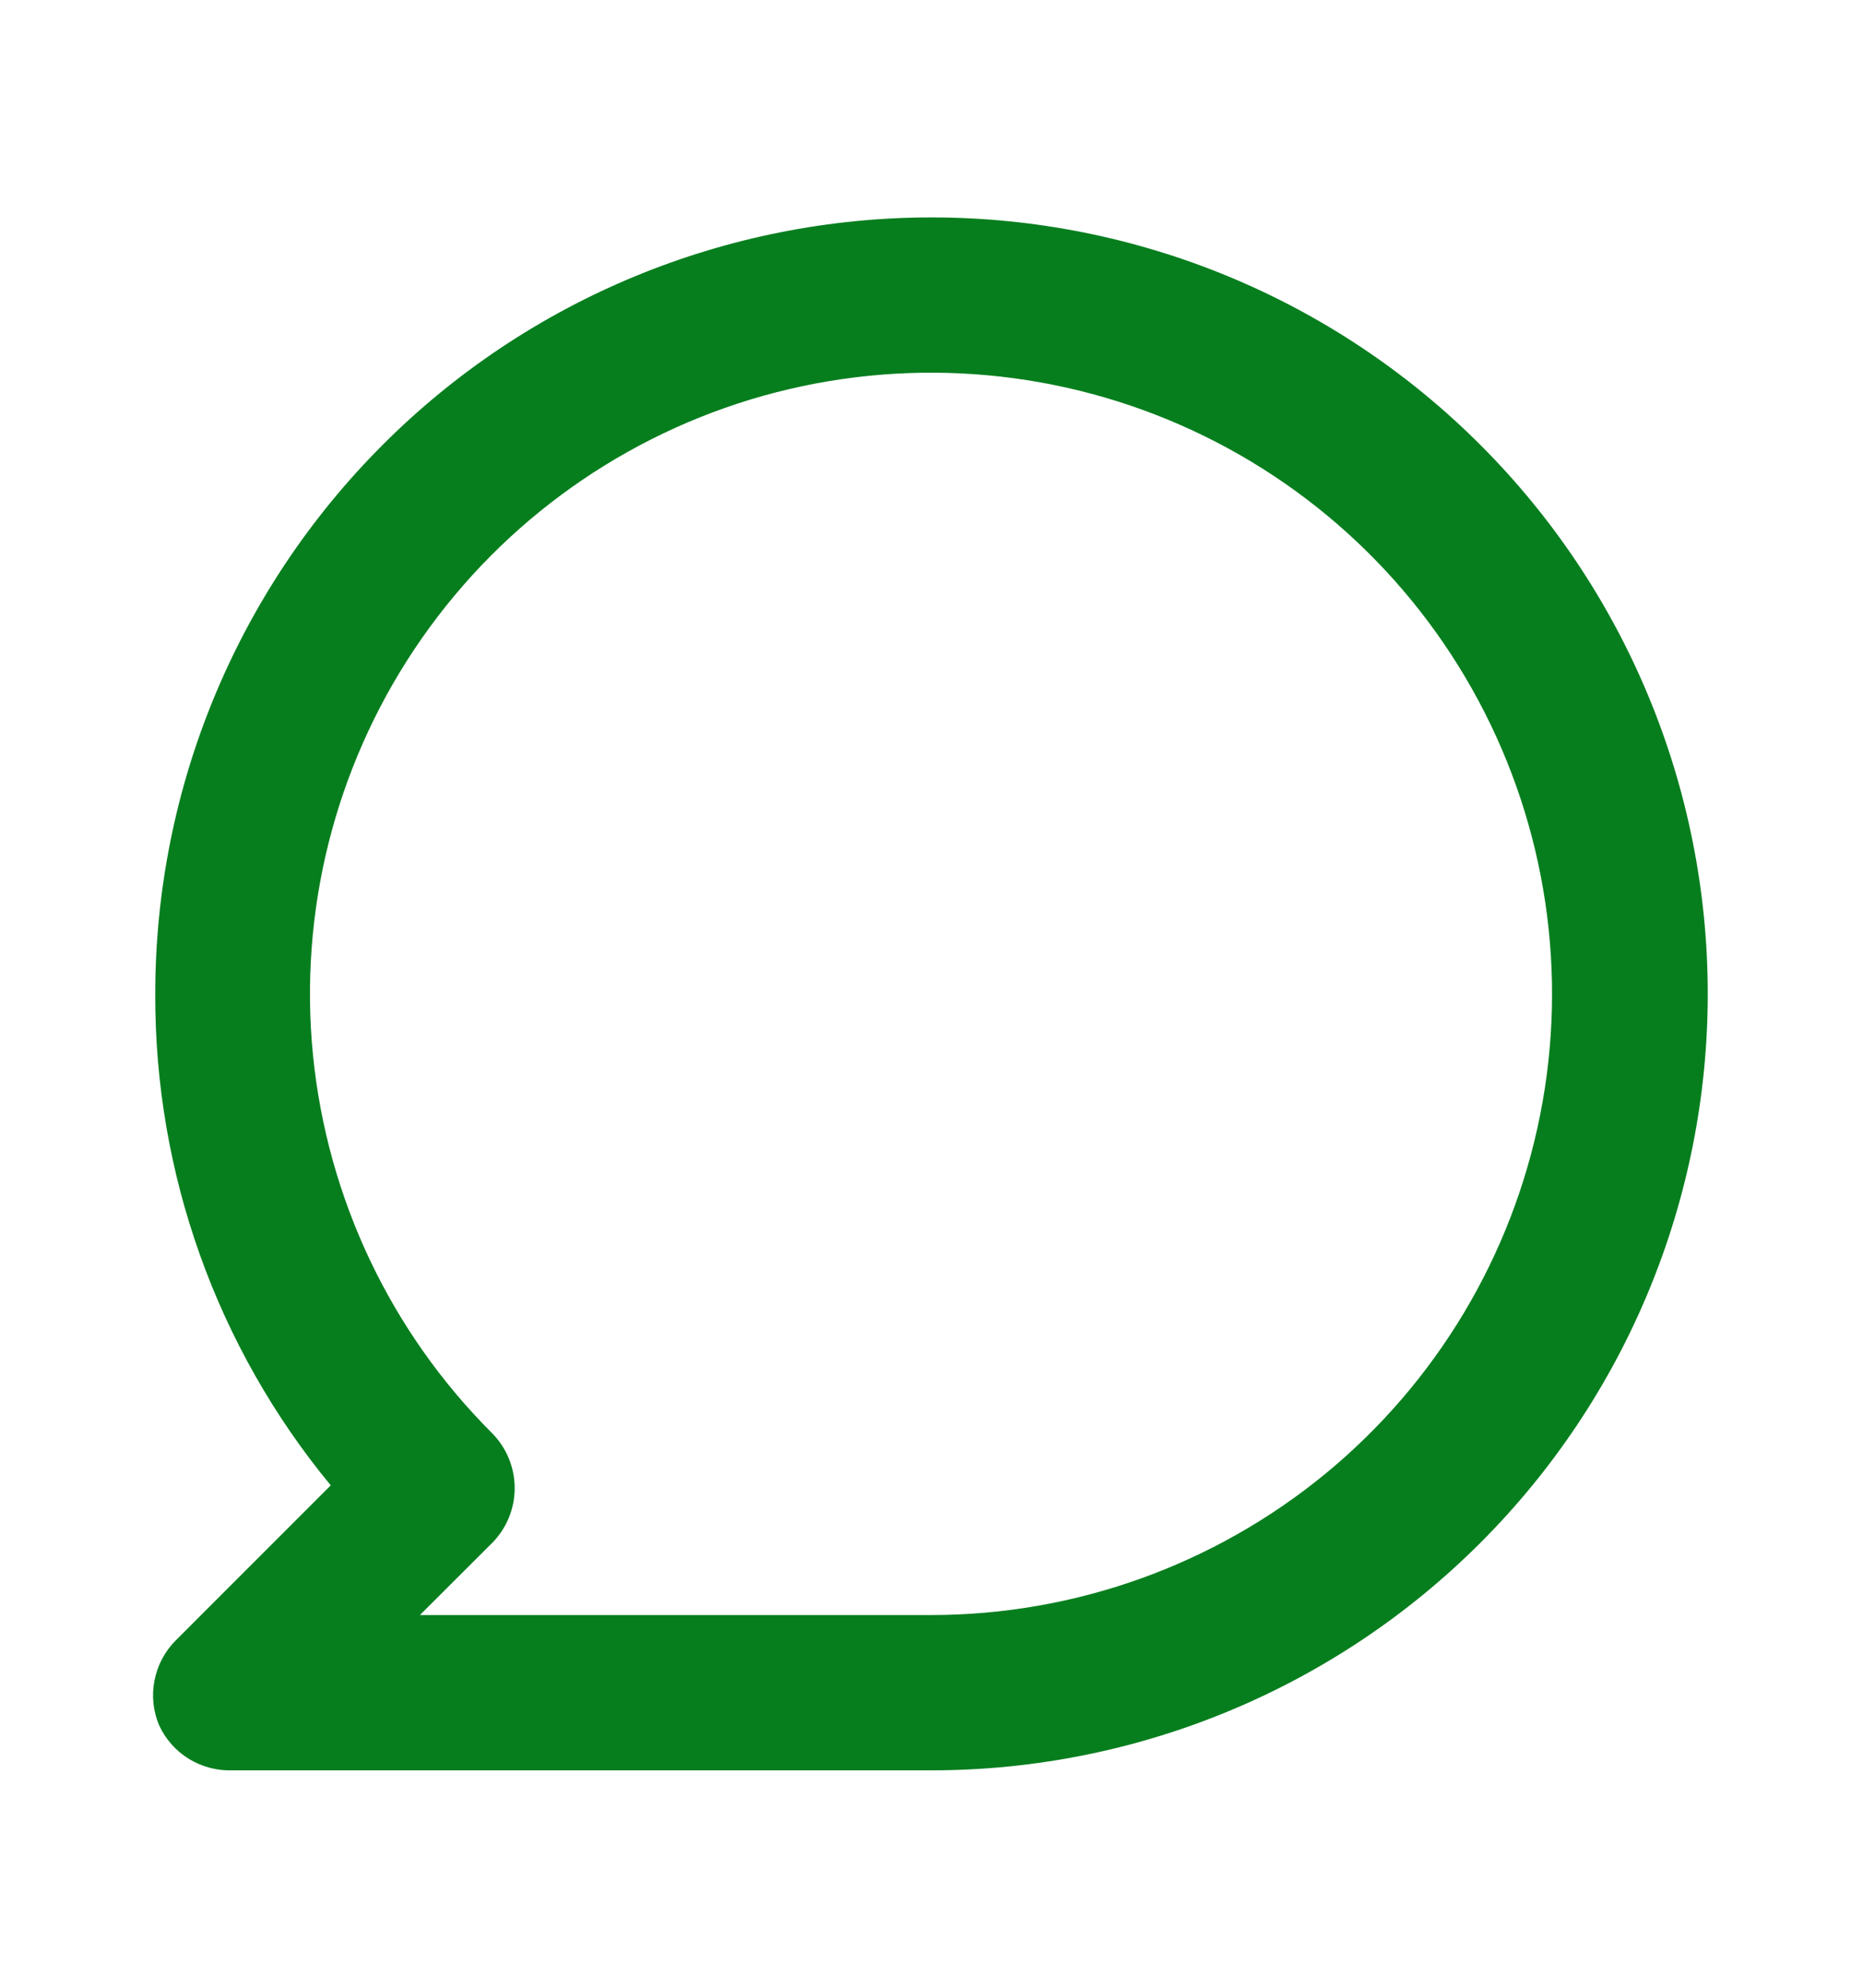 <svg width="15" height="16" viewBox="0 0 15 16" fill="none" xmlns="http://www.w3.org/2000/svg">
    <path d="M7.5 1.75C6.679 1.75 5.867 1.912 5.108 2.226C4.35 2.54 3.661 3 3.081 3.581C1.909 4.753 1.25 6.342 1.25 8C1.245 9.443 1.744 10.843 2.663 11.956L1.413 13.206C1.326 13.294 1.267 13.406 1.244 13.527C1.22 13.648 1.233 13.774 1.281 13.887C1.333 14 1.417 14.095 1.523 14.159C1.629 14.223 1.751 14.255 1.875 14.25H7.5C9.158 14.25 10.747 13.591 11.919 12.419C13.092 11.247 13.75 9.658 13.75 8C13.75 6.342 13.092 4.753 11.919 3.581C10.747 2.408 9.158 1.75 7.5 1.75ZM7.5 13H3.381L3.963 12.419C4.079 12.302 4.144 12.143 4.144 11.978C4.144 11.813 4.079 11.655 3.963 11.537C3.144 10.72 2.635 9.644 2.52 8.493C2.406 7.342 2.695 6.187 3.337 5.225C3.979 4.263 4.935 3.553 6.042 3.216C7.148 2.88 8.337 2.937 9.406 3.379C10.475 3.821 11.358 4.62 11.904 5.64C12.45 6.66 12.626 7.837 12.401 8.972C12.176 10.107 11.565 11.128 10.671 11.863C9.777 12.597 8.657 12.999 7.5 13Z" fill="#077E1E"/>
</svg>